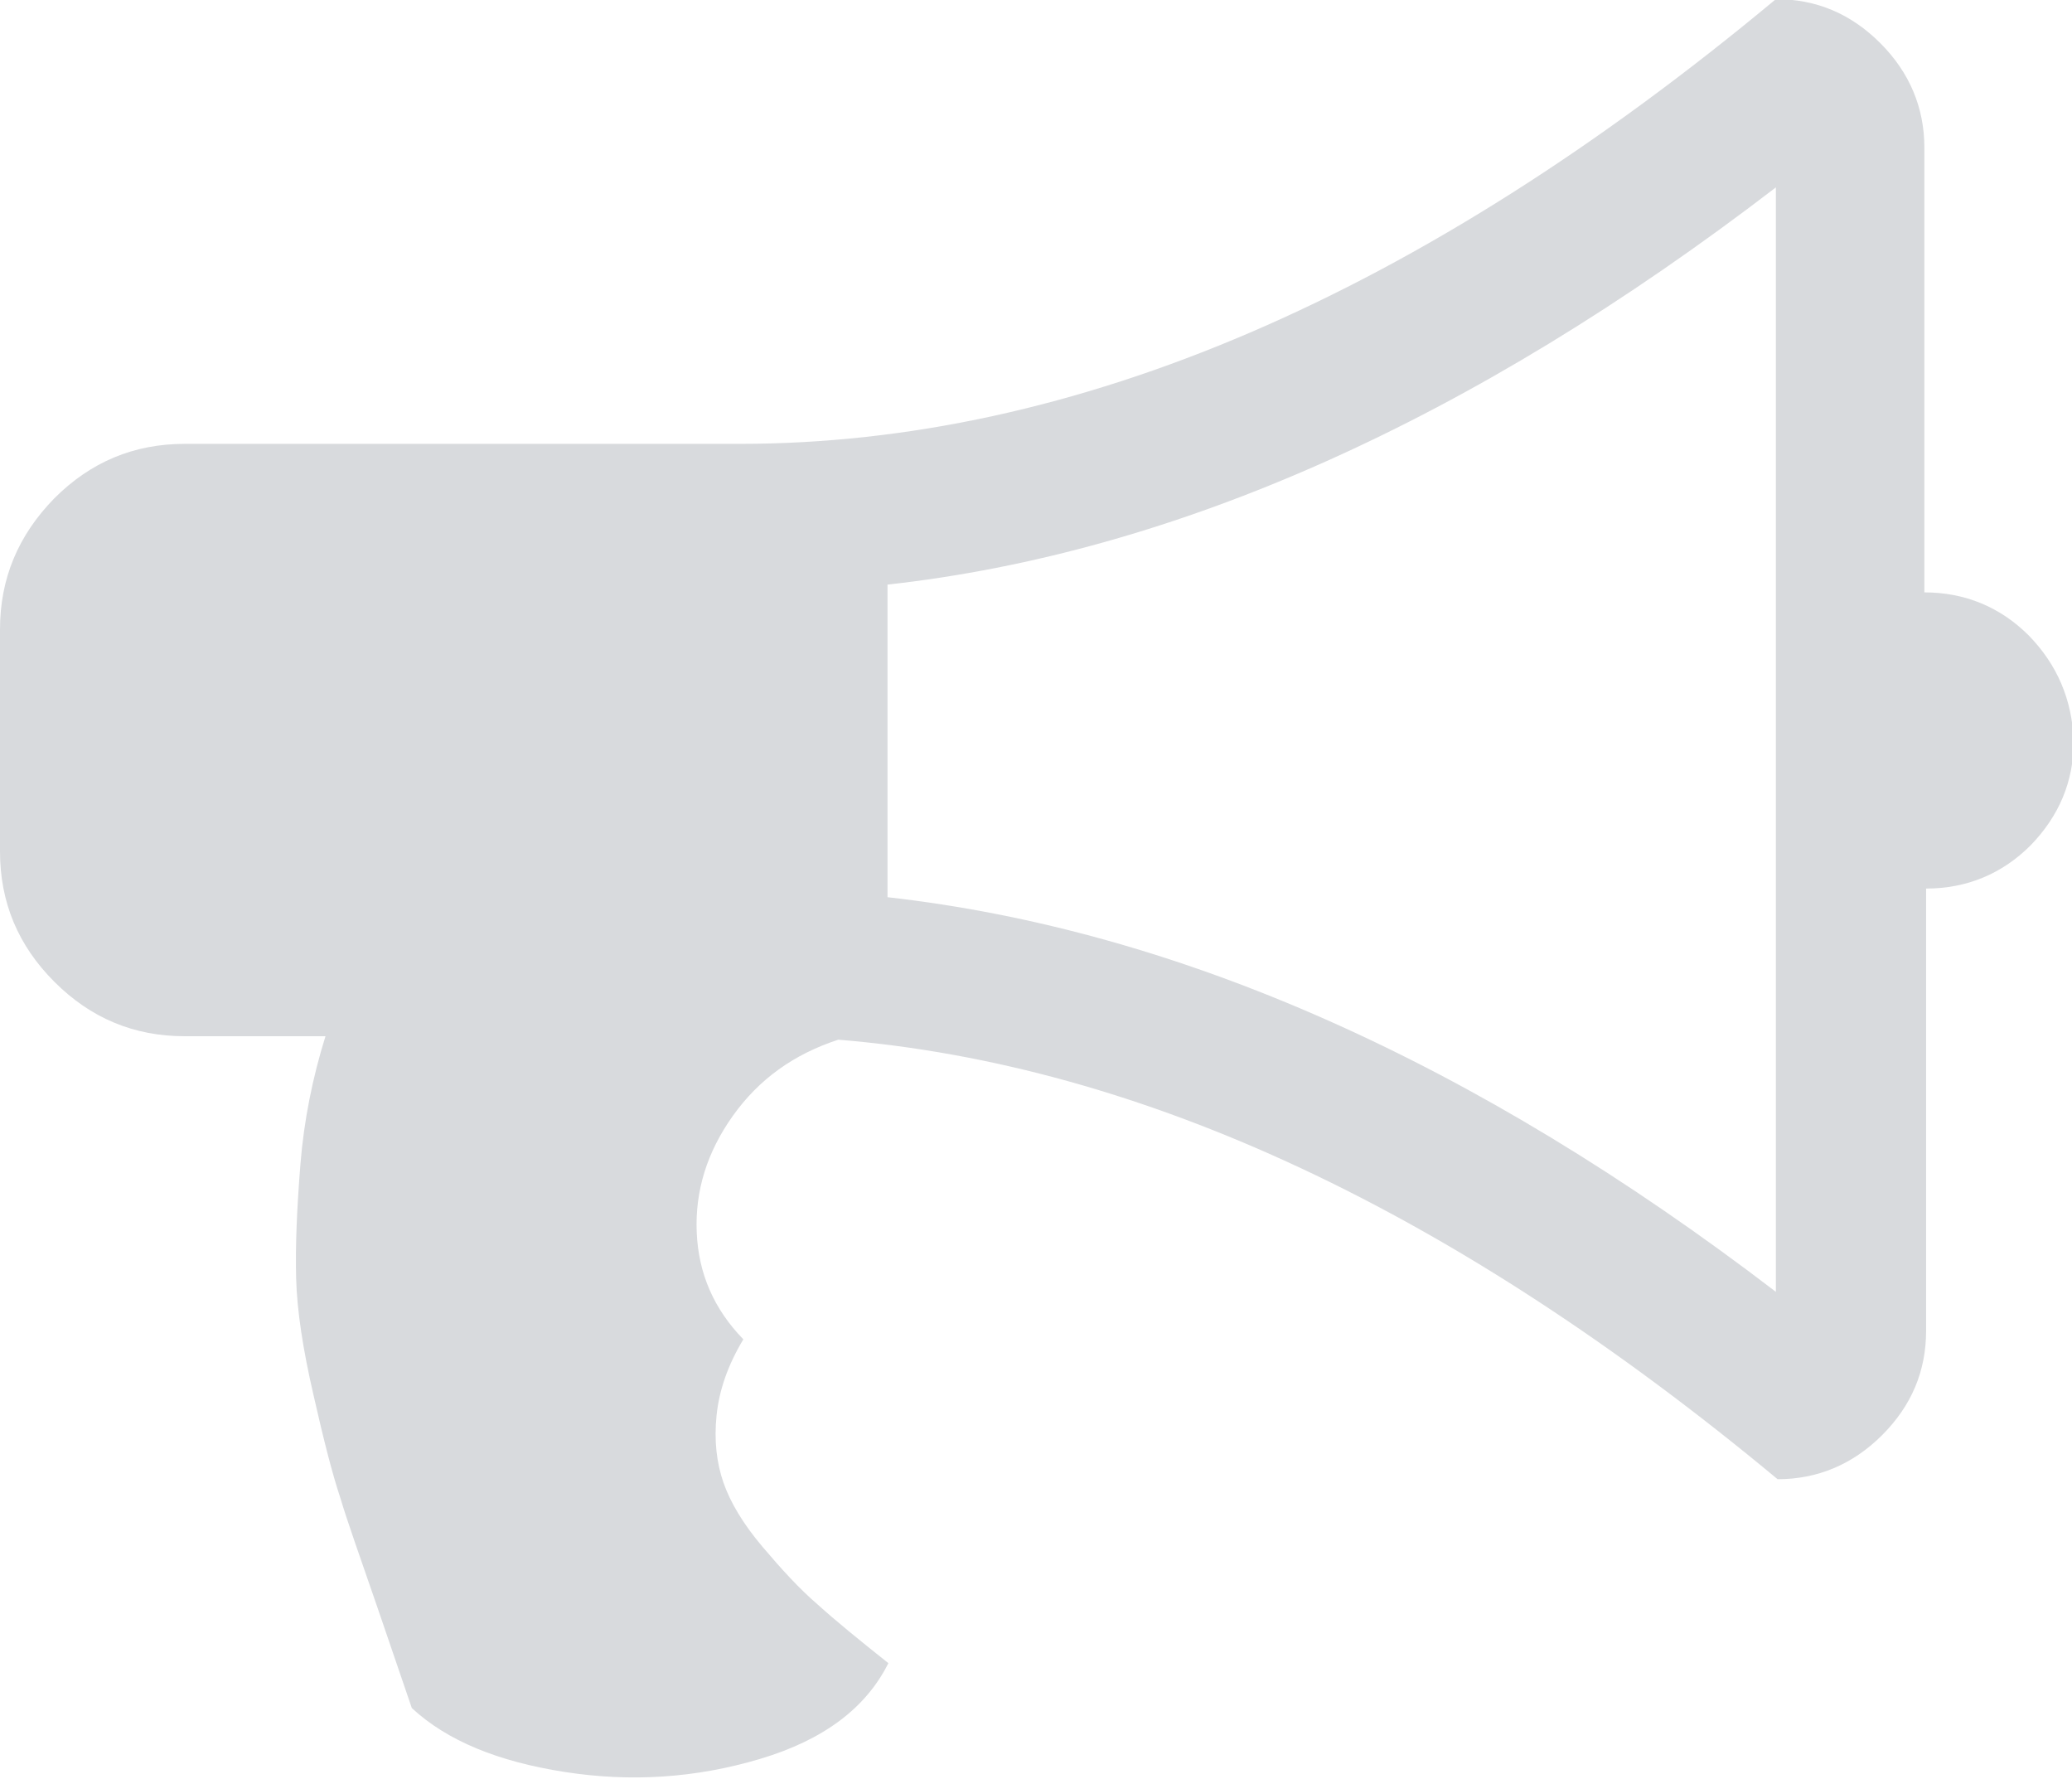 <?xml version="1.0" encoding="utf-8"?>
<!-- Generator: Adobe Illustrator 18.0.0, SVG Export Plug-In . SVG Version: 6.00 Build 0)  -->
<!DOCTYPE svg PUBLIC "-//W3C//DTD SVG 1.1//EN" "http://www.w3.org/Graphics/SVG/1.1/DTD/svg11.dtd">
<svg version="1.1" id="Capa_1" xmlns="http://www.w3.org/2000/svg" xmlns:xlink="http://www.w3.org/1999/xlink" x="0px" y="0px"
	 viewBox="-12 -30 240 206" enable-background="new -12 -30 240 206" xml:space="preserve">
<path fill="#D8DADD" d="M223,43.6c-3.3-3.3-7.4-5-12.1-5h0v-51.5c0-4.6-1.7-8.7-5.1-12.1c-3.4-3.4-7.4-5.1-12.1-5.1
	c-41.2,34.3-81.2,51.5-120,51.5H9.4c-5.9,0-10.9,2.1-15.1,6.3C-9.9,32-12,37-12,42.9v25.7c0,5.9,2.1,10.9,6.3,15.1
	c4.2,4.2,9.2,6.3,15.1,6.3h16.3c-1.5,4.8-2.5,9.8-2.9,14.8c-0.4,5-0.6,9.4-0.5,13.2c0.1,3.8,0.8,8.3,2,13.5
	c1.2,5.3,2.2,9.2,3.1,11.9c0.8,2.7,2.3,6.9,4.3,12.7c2,5.8,3.3,9.7,4,11.7c4.1,3.8,10,6.2,17.7,7.4c7.7,1.2,15.2,0.7,22.6-1.5
	c7.4-2.2,12.3-5.9,14.9-11.1c-3.4-2.7-6.1-4.9-8.2-6.8c-2.1-1.8-4.2-4.1-6.4-6.7c-2.2-2.6-3.7-5.1-4.5-7.4c-0.8-2.3-1.1-4.9-0.8-7.8
	c0.3-2.9,1.3-5.8,3.1-8.8c-3.4-3.5-5.2-7.6-5.4-12.4c-0.2-4.8,1.2-9.3,4.2-13.5s7-7.1,12.2-8.8c35.3,2.9,71.5,19.9,108.8,50.9
	c4.6,0,8.7-1.7,12.1-5.1c3.4-3.4,5.1-7.4,5.1-12.1V72.9c4.7,0,8.8-1.7,12.1-5c3.3-3.4,5-7.4,5-12.1C228,51,226.3,47,223,43.6z
	 M193.7,119.6c-34.9-26.7-69.2-41.9-102.9-45.7V37.7c33.4-3.7,67.7-19,102.9-46V119.6z"/>
</svg>
